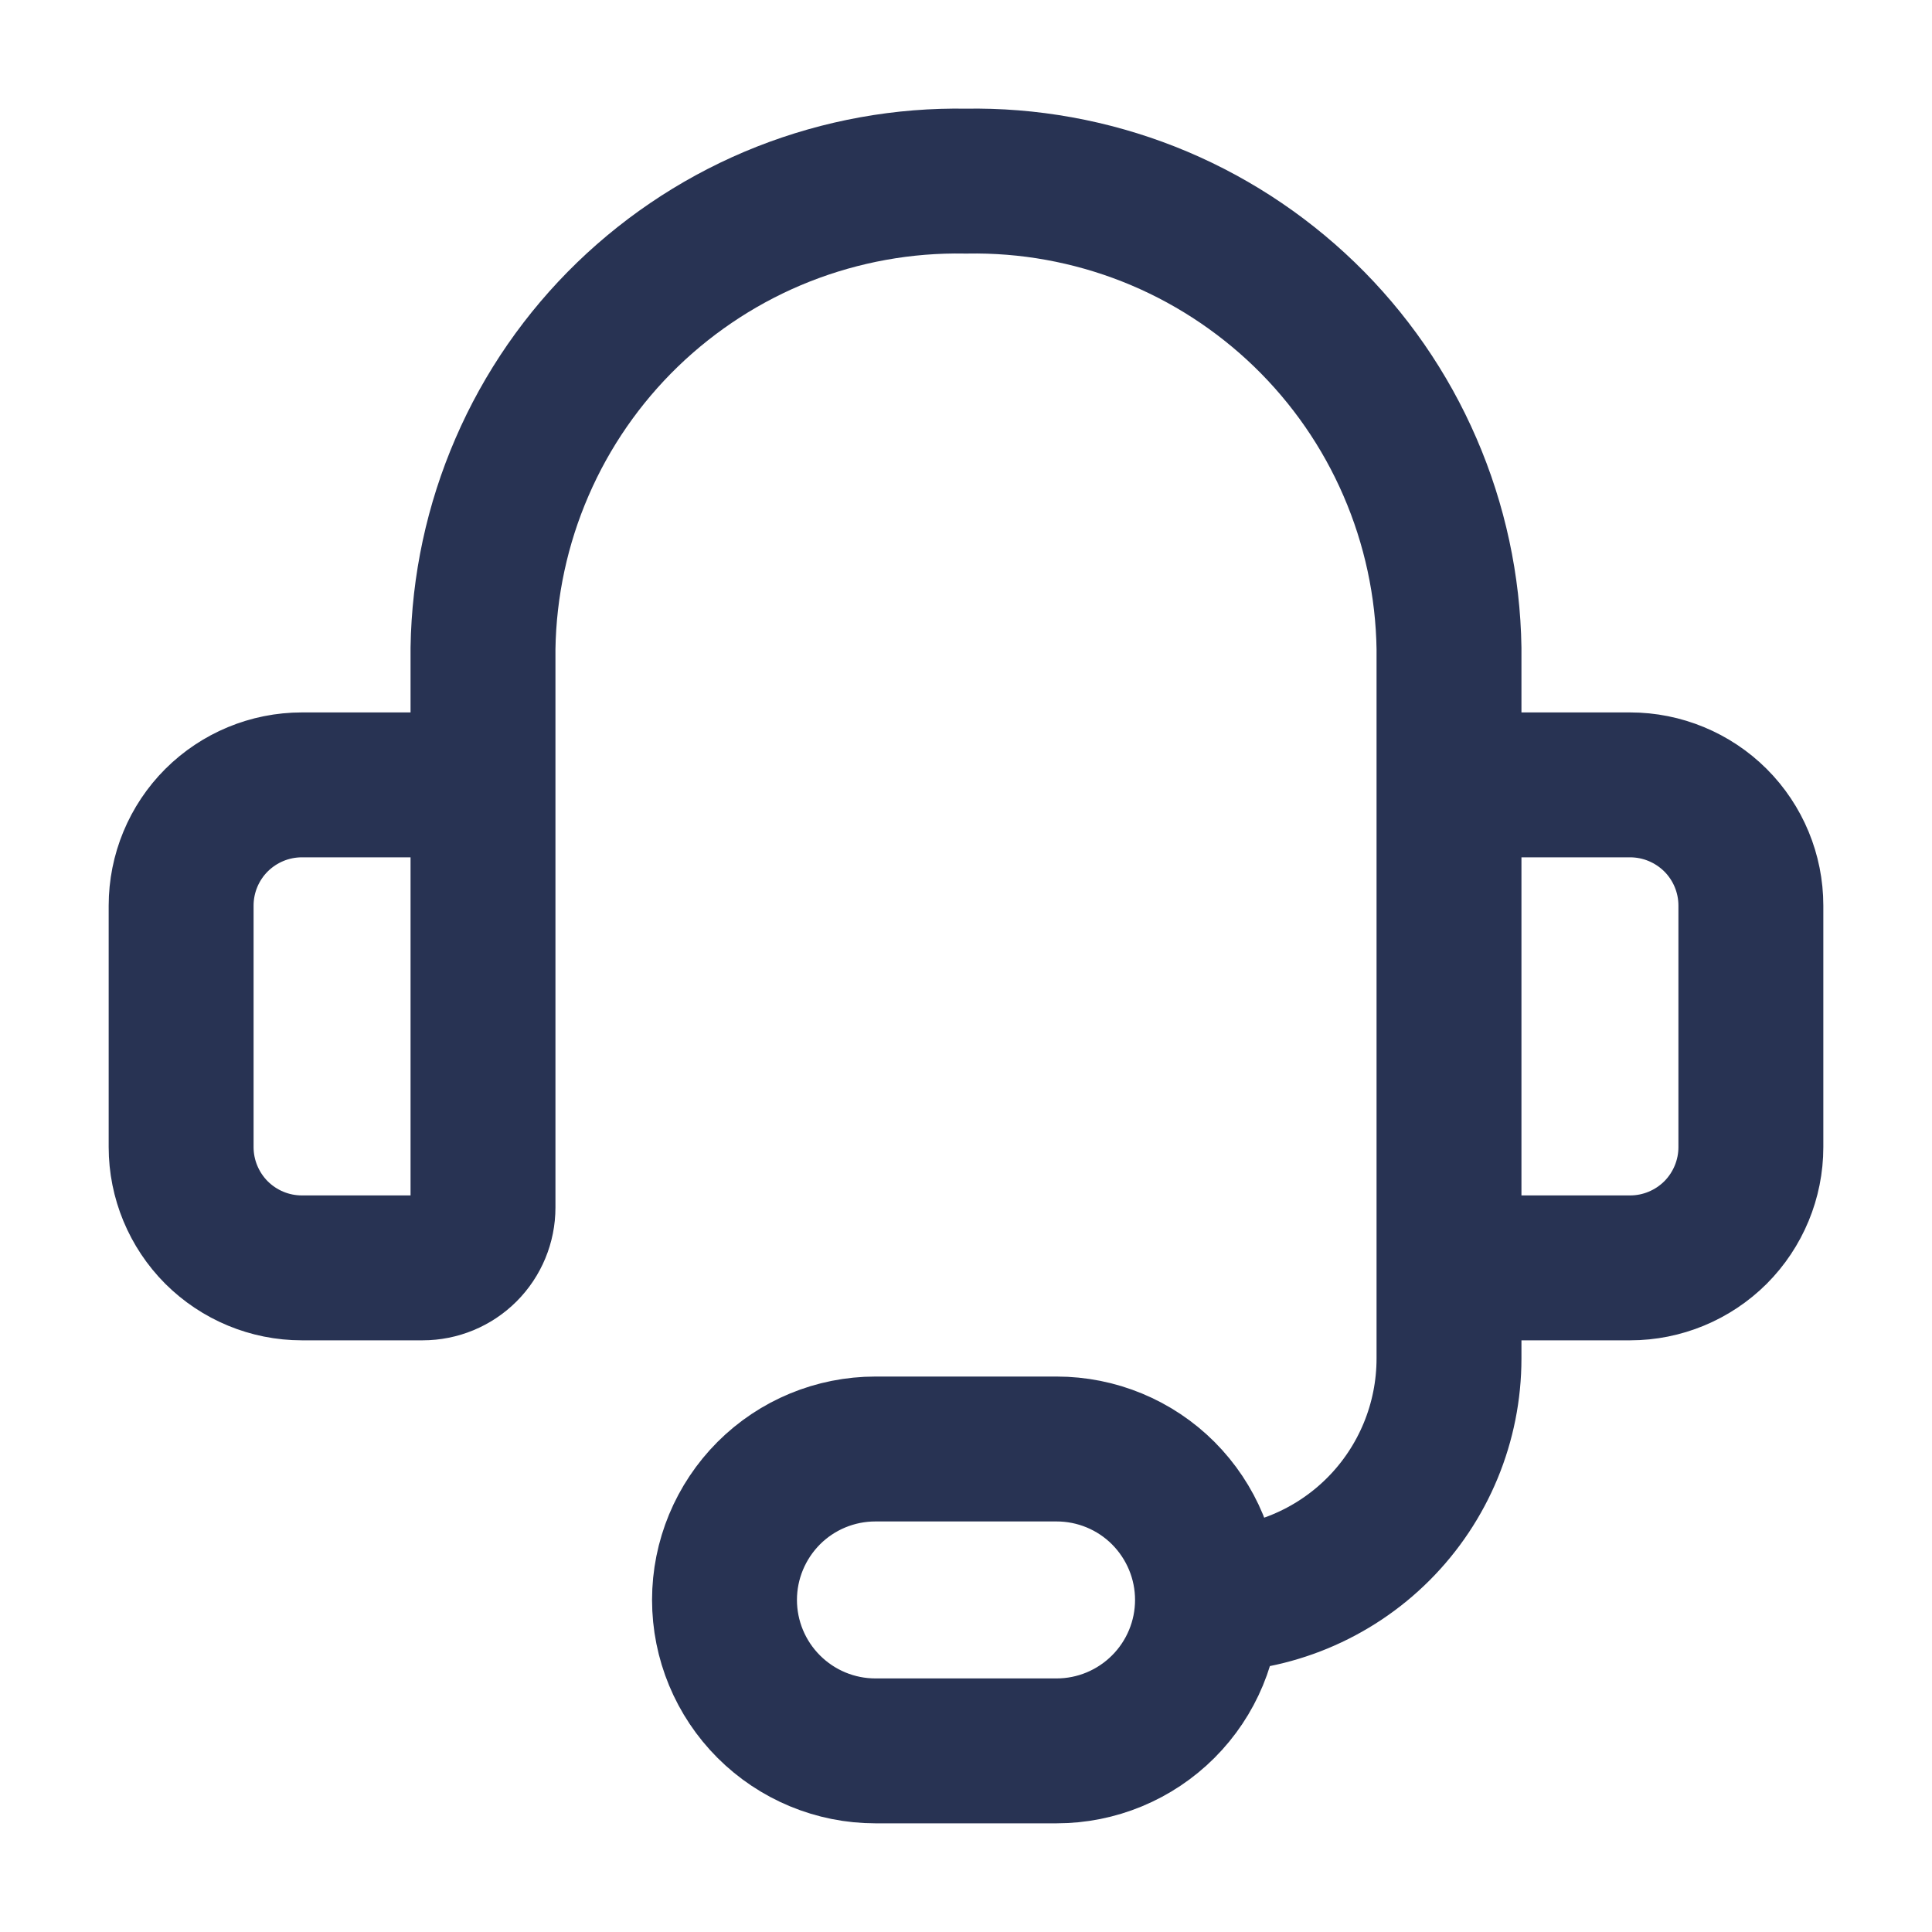 <svg width="20" height="20" viewBox="0 0 20 20" fill="none" xmlns="http://www.w3.org/2000/svg">
<path d="M5 10V6.712C5.01 6.066 5.147 5.428 5.404 4.835C5.66 4.242 6.032 3.705 6.496 3.256C6.961 2.807 7.509 2.453 8.11 2.216C8.712 1.979 9.354 1.863 10 1.875C10.646 1.863 11.288 1.979 11.89 2.216C12.491 2.453 13.039 2.807 13.504 3.256C13.968 3.705 14.34 4.242 14.596 4.835C14.853 5.428 14.99 6.066 15 6.712V10M12.5 16.562C13.163 16.562 13.799 16.299 14.268 15.83C14.737 15.361 15 14.725 15 14.062V11.25M12.5 16.562C12.5 16.977 12.335 17.374 12.042 17.667C11.749 17.96 11.352 18.125 10.938 18.125H9.062C8.648 18.125 8.251 17.96 7.958 17.667C7.665 17.374 7.5 16.977 7.5 16.562C7.5 16.148 7.665 15.751 7.958 15.457C8.251 15.164 8.648 15 9.062 15H10.938C11.352 15 11.749 15.164 12.042 15.457C12.335 15.751 12.5 16.148 12.5 16.562ZM3.125 8.125H4.375C4.541 8.125 4.7 8.191 4.817 8.308C4.934 8.425 5 8.584 5 8.75V12.5C5 12.666 4.934 12.825 4.817 12.942C4.7 13.059 4.541 13.125 4.375 13.125H3.125C2.793 13.125 2.476 12.993 2.241 12.759C2.007 12.524 1.875 12.206 1.875 11.875V9.375C1.875 9.043 2.007 8.725 2.241 8.491C2.476 8.257 2.793 8.125 3.125 8.125ZM16.875 13.125H15.625C15.459 13.125 15.3 13.059 15.183 12.942C15.066 12.825 15 12.666 15 12.5V8.75C15 8.584 15.066 8.425 15.183 8.308C15.3 8.191 15.459 8.125 15.625 8.125H16.875C17.206 8.125 17.524 8.257 17.759 8.491C17.993 8.725 18.125 9.043 18.125 9.375V11.875C18.125 12.206 17.993 12.524 17.759 12.759C17.524 12.993 17.206 13.125 16.875 13.125Z" stroke="#283353" stroke-width="1.5" stroke-linecap="round" stroke-linejoin="round"/>
</svg>
